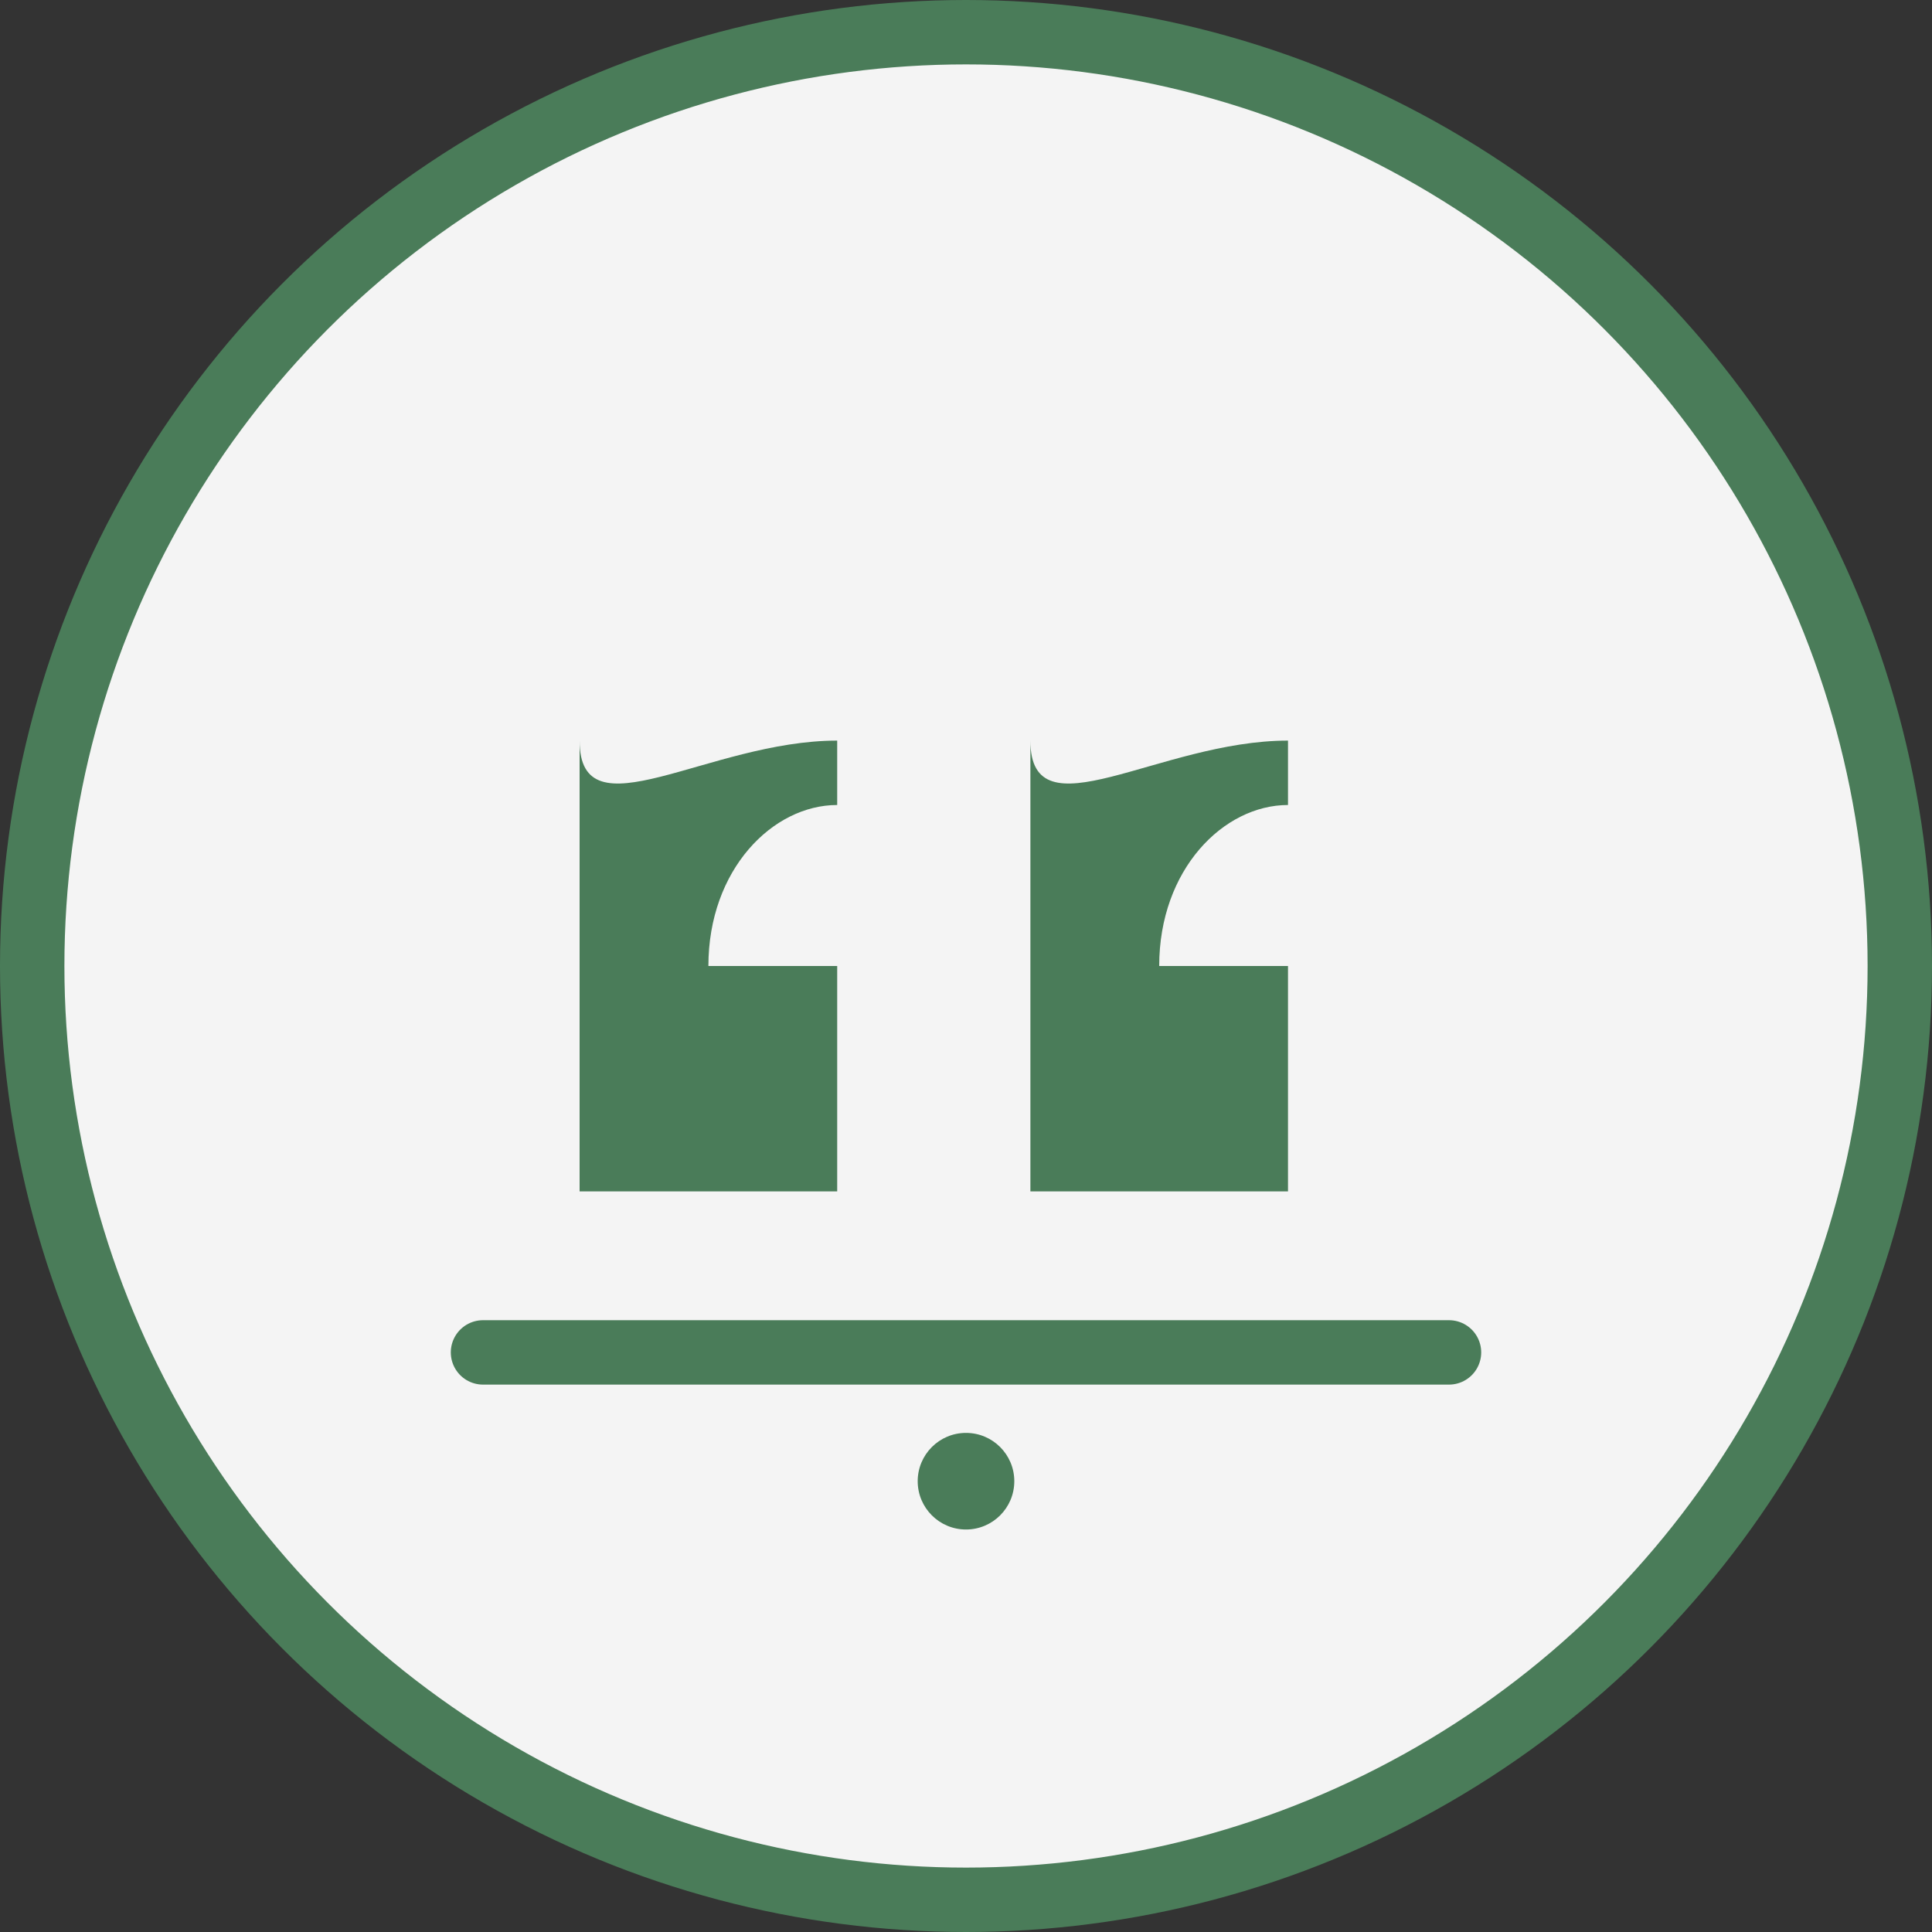 <svg xmlns="http://www.w3.org/2000/svg" width="60" height="60" viewBox="0 0 60 60">
  <rect x="0" y="0" width="60" height="60" fill="#333333" stroke="none"/>
  <circle cx="30" cy="30" r="29" fill="#f4f4f4" stroke="#4a7c59" stroke-width="2"/>
  
  <!-- Quote symbol -->
  <g fill="#4a7c59">
    <!-- Left quote -->
    <path d="M18,23 L18,37 L26,37 L26,30 L22,30 C22,27 24,25 26,25 L26,23 C22,23 18,26 18,23 Z"/>
    
    <!-- Right quote -->
    <path d="M32,23 L32,37 L40,37 L40,30 L36,30 C36,27 38,25 40,25 L40,23 C36,23 32,26 32,23 Z"/>
  </g>
  
  <!-- Decorative elements -->
  <line x1="15" y1="42" x2="45" y2="42" stroke="#4a7c59" stroke-width="2" stroke-linecap="round"/>
  <circle cx="30" cy="46" r="1.5" fill="#4a7c59"/>
</svg>
